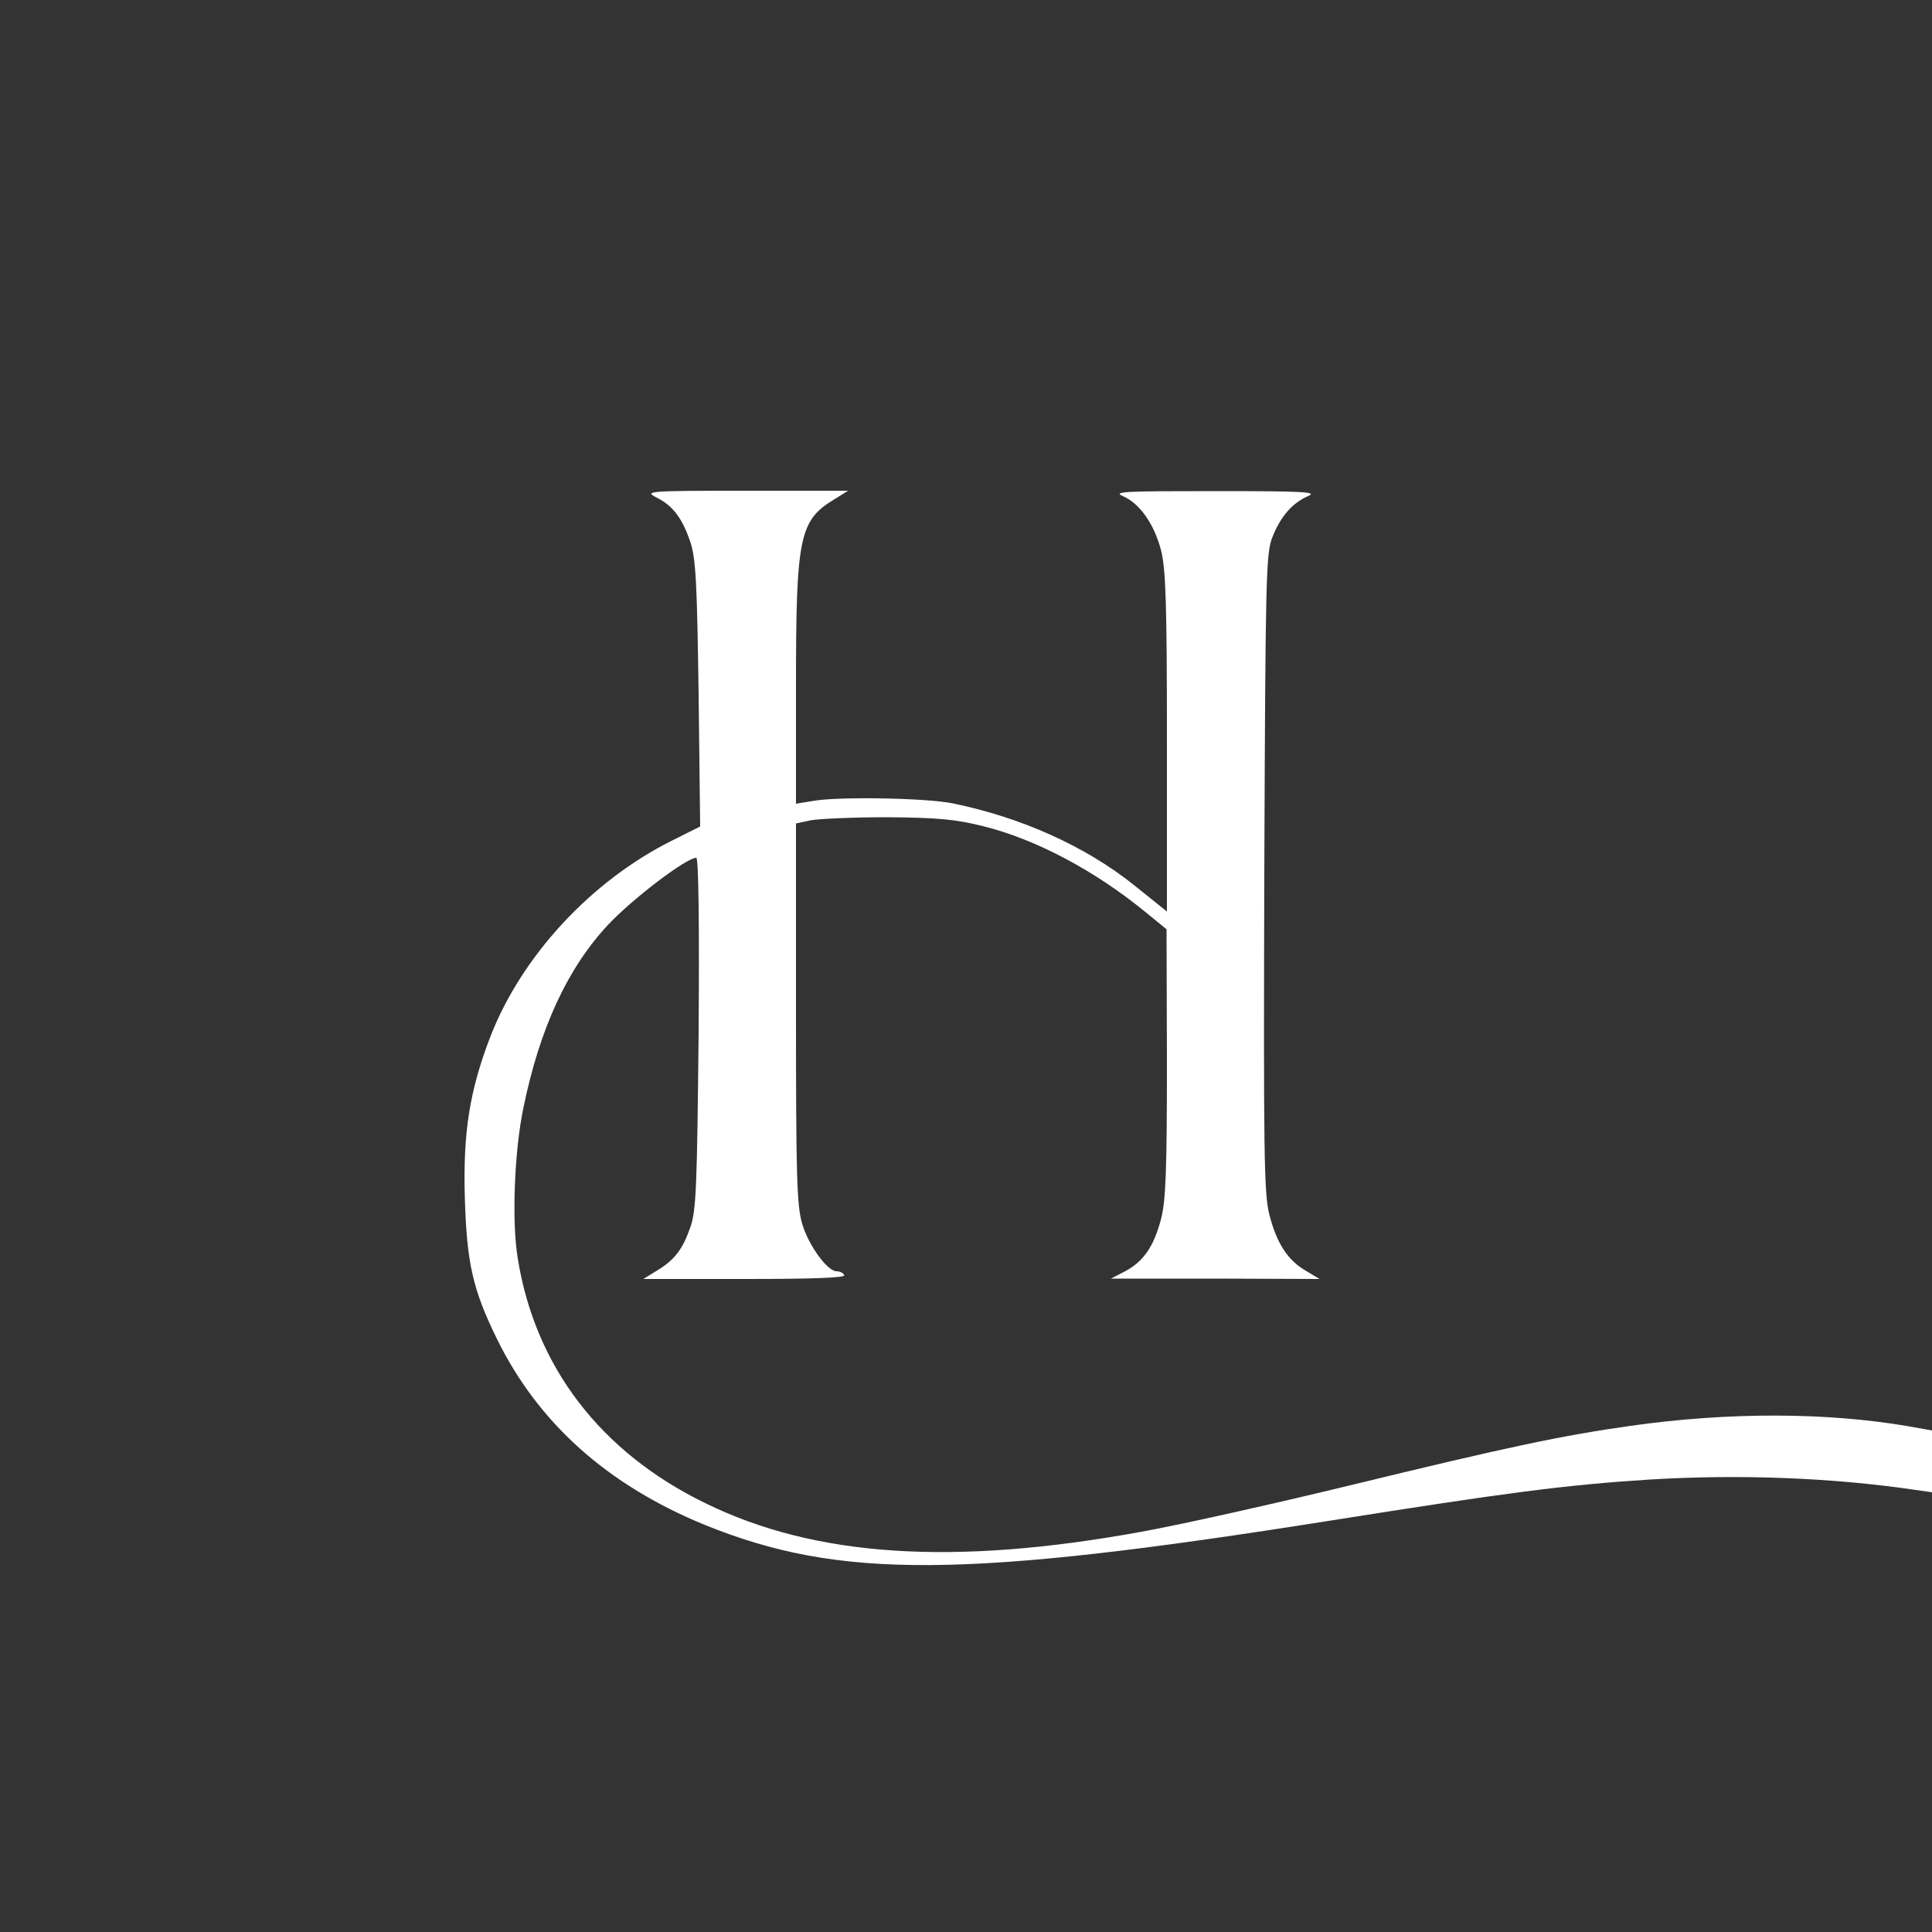 <svg xmlns="http://www.w3.org/2000/svg" version="1.0" width="500pt" height="500pt" viewBox="0 0 500 500" preserveAspectRatio="xMidYMid meet">

<rect x="0" y="0" width="500" height="500" fill="#333333" stroke="none"/>

<g transform="translate(0,500) scale(0.1,-0.1)" fill="#ffffff" stroke="none">
<path d="M1698 3713 c43 -21 68 -54 89 -117 14 -43 17 -108 21 -393 l4 -342 -74 -37 c-208 -104 -388 -298 -469 -507 -54 -140 -71 -250 -66 -417 5 -171 21 -238 83 -365 107 -218 286 -378 537 -481 350 -142 670 -140 1622 11 454 72 605 92 825 106 231 14 472 5 688 -27 l42 -6 0 80 0 80 -62 11 c-211 36 -463 37 -718 1 -176 -25 -311 -53 -730 -155 -190 -46 -430 -100 -535 -119 -487 -89 -845 -66 -1130 74 -271 132 -440 353 -485 633 -16 95 -9 279 15 392 42 204 114 360 219 472 63 67 202 173 228 173 6 0 8 -176 6 -452 -4 -395 -6 -459 -21 -503 -20 -58 -41 -86 -88 -114 l-34 -21 263 0 c173 0 261 3 257 10 -3 6 -12 10 -20 10 -24 0 -73 68 -89 123 -14 47 -16 127 -16 546 l0 490 38 8 c20 4 109 8 197 8 131 -1 176 -5 249 -23 137 -34 289 -115 420 -222 l55 -45 1 -345 c0 -278 -3 -357 -15 -404 -19 -72 -45 -110 -93 -136 l-37 -19 270 0 270 -1 -35 21 c-47 27 -76 71 -95 146 -14 54 -15 160 -13 885 3 761 4 826 21 868 21 53 51 88 92 106 26 11 -7 13 -240 13 -236 0 -266 -1 -239 -13 44 -19 81 -72 99 -141 12 -49 15 -135 15 -497 l0 -437 -86 69 c-125 100 -292 175 -469 211 -68 14 -298 18 -362 6 l-43 -7 0 308 c0 382 9 425 98 479 l37 23 -265 0 c-251 0 -263 -1 -232 -17z" fill="#ffffff"/>
</g>
</svg>